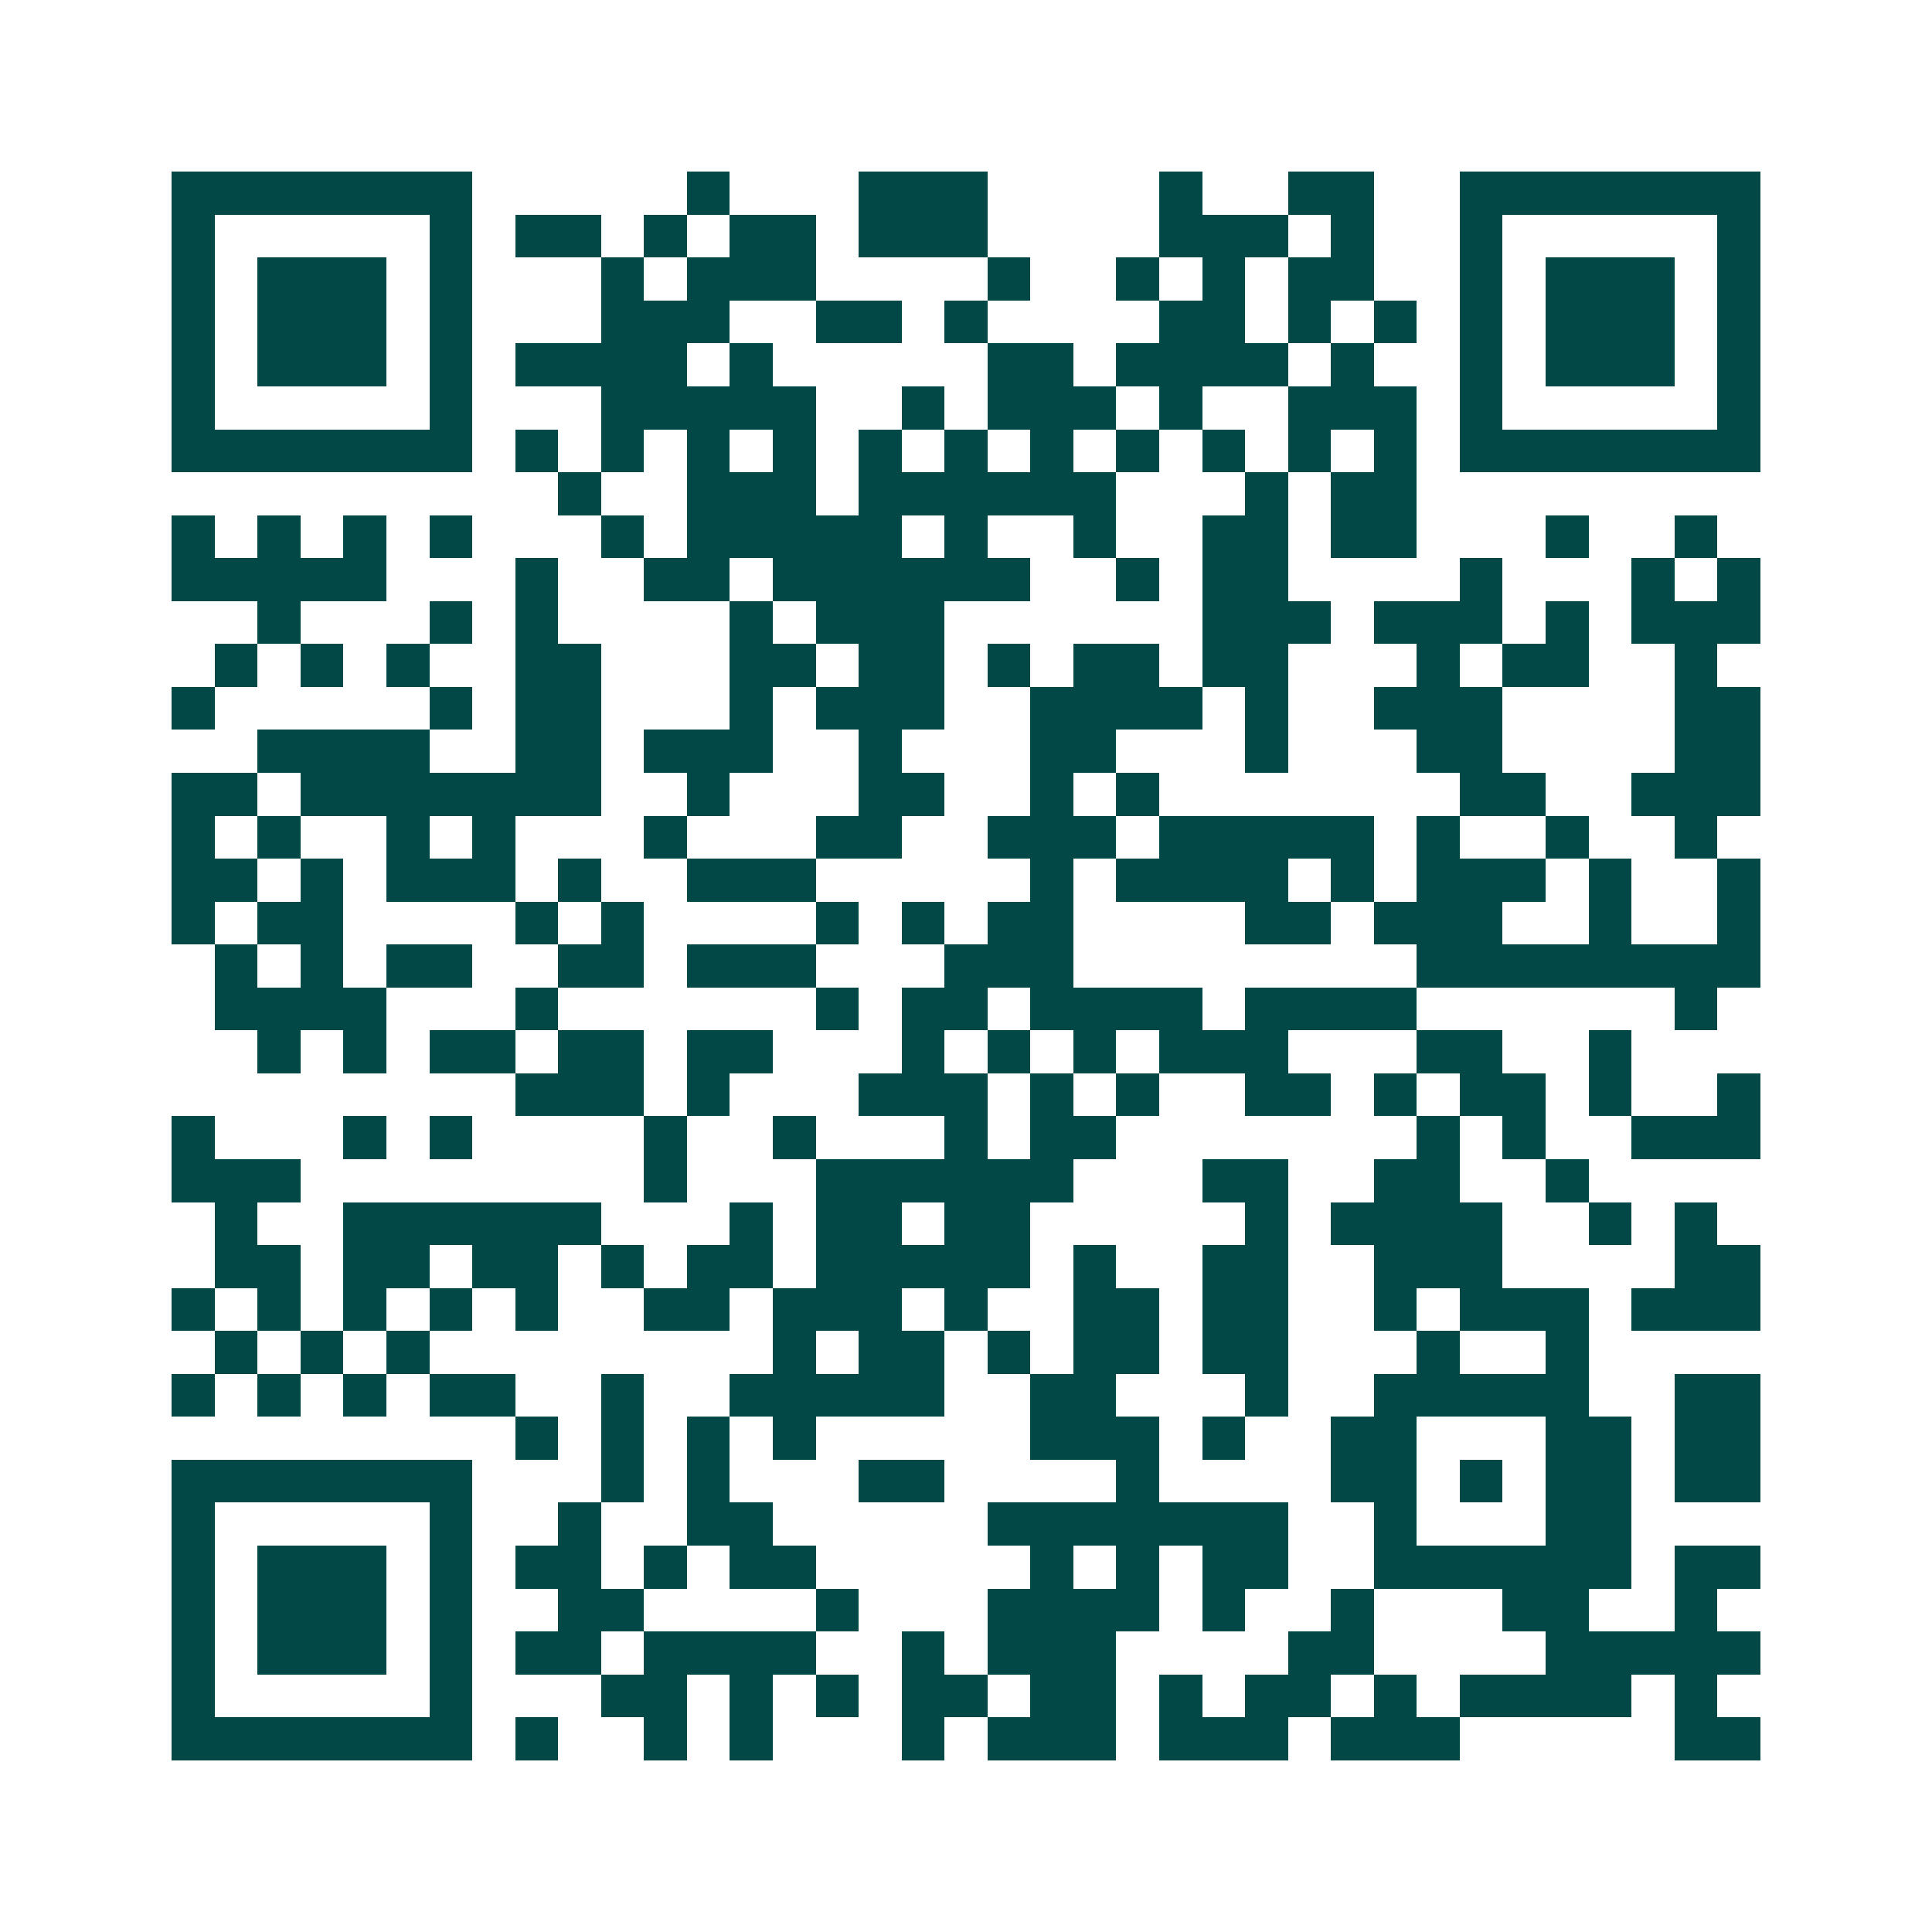<svg xmlns="http://www.w3.org/2000/svg" width="200" height="200" viewBox="0 0 45 45" shape-rendering="crispEdges"><path fill="#ffffff" d="M0 0h45v45H0z"/><path stroke="#014847" d="M4 4.5h7m5 0h1m3 0h3m4 0h1m2 0h2m2 0h7M4 5.5h1m5 0h1m1 0h2m1 0h1m1 0h2m1 0h3m4 0h3m1 0h1m2 0h1m5 0h1M4 6.5h1m1 0h3m1 0h1m3 0h1m1 0h3m4 0h1m2 0h1m1 0h1m1 0h2m2 0h1m1 0h3m1 0h1M4 7.5h1m1 0h3m1 0h1m3 0h3m2 0h2m1 0h1m4 0h2m1 0h1m1 0h1m1 0h1m1 0h3m1 0h1M4 8.5h1m1 0h3m1 0h1m1 0h4m1 0h1m5 0h2m1 0h4m1 0h1m2 0h1m1 0h3m1 0h1M4 9.5h1m5 0h1m3 0h5m2 0h1m1 0h3m1 0h1m2 0h3m1 0h1m5 0h1M4 10.5h7m1 0h1m1 0h1m1 0h1m1 0h1m1 0h1m1 0h1m1 0h1m1 0h1m1 0h1m1 0h1m1 0h1m1 0h7M13 11.5h1m2 0h3m1 0h6m3 0h1m1 0h2M4 12.5h1m1 0h1m1 0h1m1 0h1m3 0h1m1 0h5m1 0h1m2 0h1m2 0h2m1 0h2m3 0h1m2 0h1M4 13.5h5m3 0h1m2 0h2m1 0h6m2 0h1m1 0h2m4 0h1m3 0h1m1 0h1M6 14.5h1m3 0h1m1 0h1m4 0h1m1 0h3m6 0h3m1 0h3m1 0h1m1 0h3M5 15.5h1m1 0h1m1 0h1m2 0h2m3 0h2m1 0h2m1 0h1m1 0h2m1 0h2m3 0h1m1 0h2m2 0h1M4 16.5h1m5 0h1m1 0h2m3 0h1m1 0h3m2 0h4m1 0h1m2 0h3m4 0h2M6 17.5h4m2 0h2m1 0h3m2 0h1m3 0h2m3 0h1m3 0h2m4 0h2M4 18.5h2m1 0h7m2 0h1m3 0h2m2 0h1m1 0h1m7 0h2m2 0h3M4 19.5h1m1 0h1m2 0h1m1 0h1m3 0h1m3 0h2m2 0h3m1 0h5m1 0h1m2 0h1m2 0h1M4 20.5h2m1 0h1m1 0h3m1 0h1m2 0h3m5 0h1m1 0h4m1 0h1m1 0h3m1 0h1m2 0h1M4 21.5h1m1 0h2m4 0h1m1 0h1m4 0h1m1 0h1m1 0h2m4 0h2m1 0h3m2 0h1m2 0h1M5 22.5h1m1 0h1m1 0h2m2 0h2m1 0h3m3 0h3m8 0h8M5 23.5h4m3 0h1m6 0h1m1 0h2m1 0h4m1 0h4m6 0h1M6 24.5h1m1 0h1m1 0h2m1 0h2m1 0h2m3 0h1m1 0h1m1 0h1m1 0h3m3 0h2m2 0h1M12 25.5h3m1 0h1m3 0h3m1 0h1m1 0h1m2 0h2m1 0h1m1 0h2m1 0h1m2 0h1M4 26.5h1m3 0h1m1 0h1m4 0h1m2 0h1m3 0h1m1 0h2m7 0h1m1 0h1m2 0h3M4 27.5h3m8 0h1m3 0h6m3 0h2m2 0h2m2 0h1M5 28.5h1m2 0h6m3 0h1m1 0h2m1 0h2m5 0h1m1 0h4m2 0h1m1 0h1M5 29.5h2m1 0h2m1 0h2m1 0h1m1 0h2m1 0h5m1 0h1m2 0h2m2 0h3m4 0h2M4 30.5h1m1 0h1m1 0h1m1 0h1m1 0h1m2 0h2m1 0h3m1 0h1m2 0h2m1 0h2m2 0h1m1 0h3m1 0h3M5 31.5h1m1 0h1m1 0h1m8 0h1m1 0h2m1 0h1m1 0h2m1 0h2m3 0h1m2 0h1M4 32.5h1m1 0h1m1 0h1m1 0h2m2 0h1m2 0h5m2 0h2m3 0h1m2 0h5m2 0h2M12 33.5h1m1 0h1m1 0h1m1 0h1m5 0h3m1 0h1m2 0h2m3 0h2m1 0h2M4 34.5h7m3 0h1m1 0h1m3 0h2m4 0h1m4 0h2m1 0h1m1 0h2m1 0h2M4 35.5h1m5 0h1m2 0h1m2 0h2m5 0h7m2 0h1m3 0h2M4 36.5h1m1 0h3m1 0h1m1 0h2m1 0h1m1 0h2m5 0h1m1 0h1m1 0h2m2 0h6m1 0h2M4 37.5h1m1 0h3m1 0h1m2 0h2m4 0h1m3 0h4m1 0h1m2 0h1m3 0h2m2 0h1M4 38.5h1m1 0h3m1 0h1m1 0h2m1 0h4m2 0h1m1 0h3m4 0h2m4 0h5M4 39.5h1m5 0h1m3 0h2m1 0h1m1 0h1m1 0h2m1 0h2m1 0h1m1 0h2m1 0h1m1 0h4m1 0h1M4 40.5h7m1 0h1m2 0h1m1 0h1m3 0h1m1 0h3m1 0h3m1 0h3m5 0h2"/></svg>
